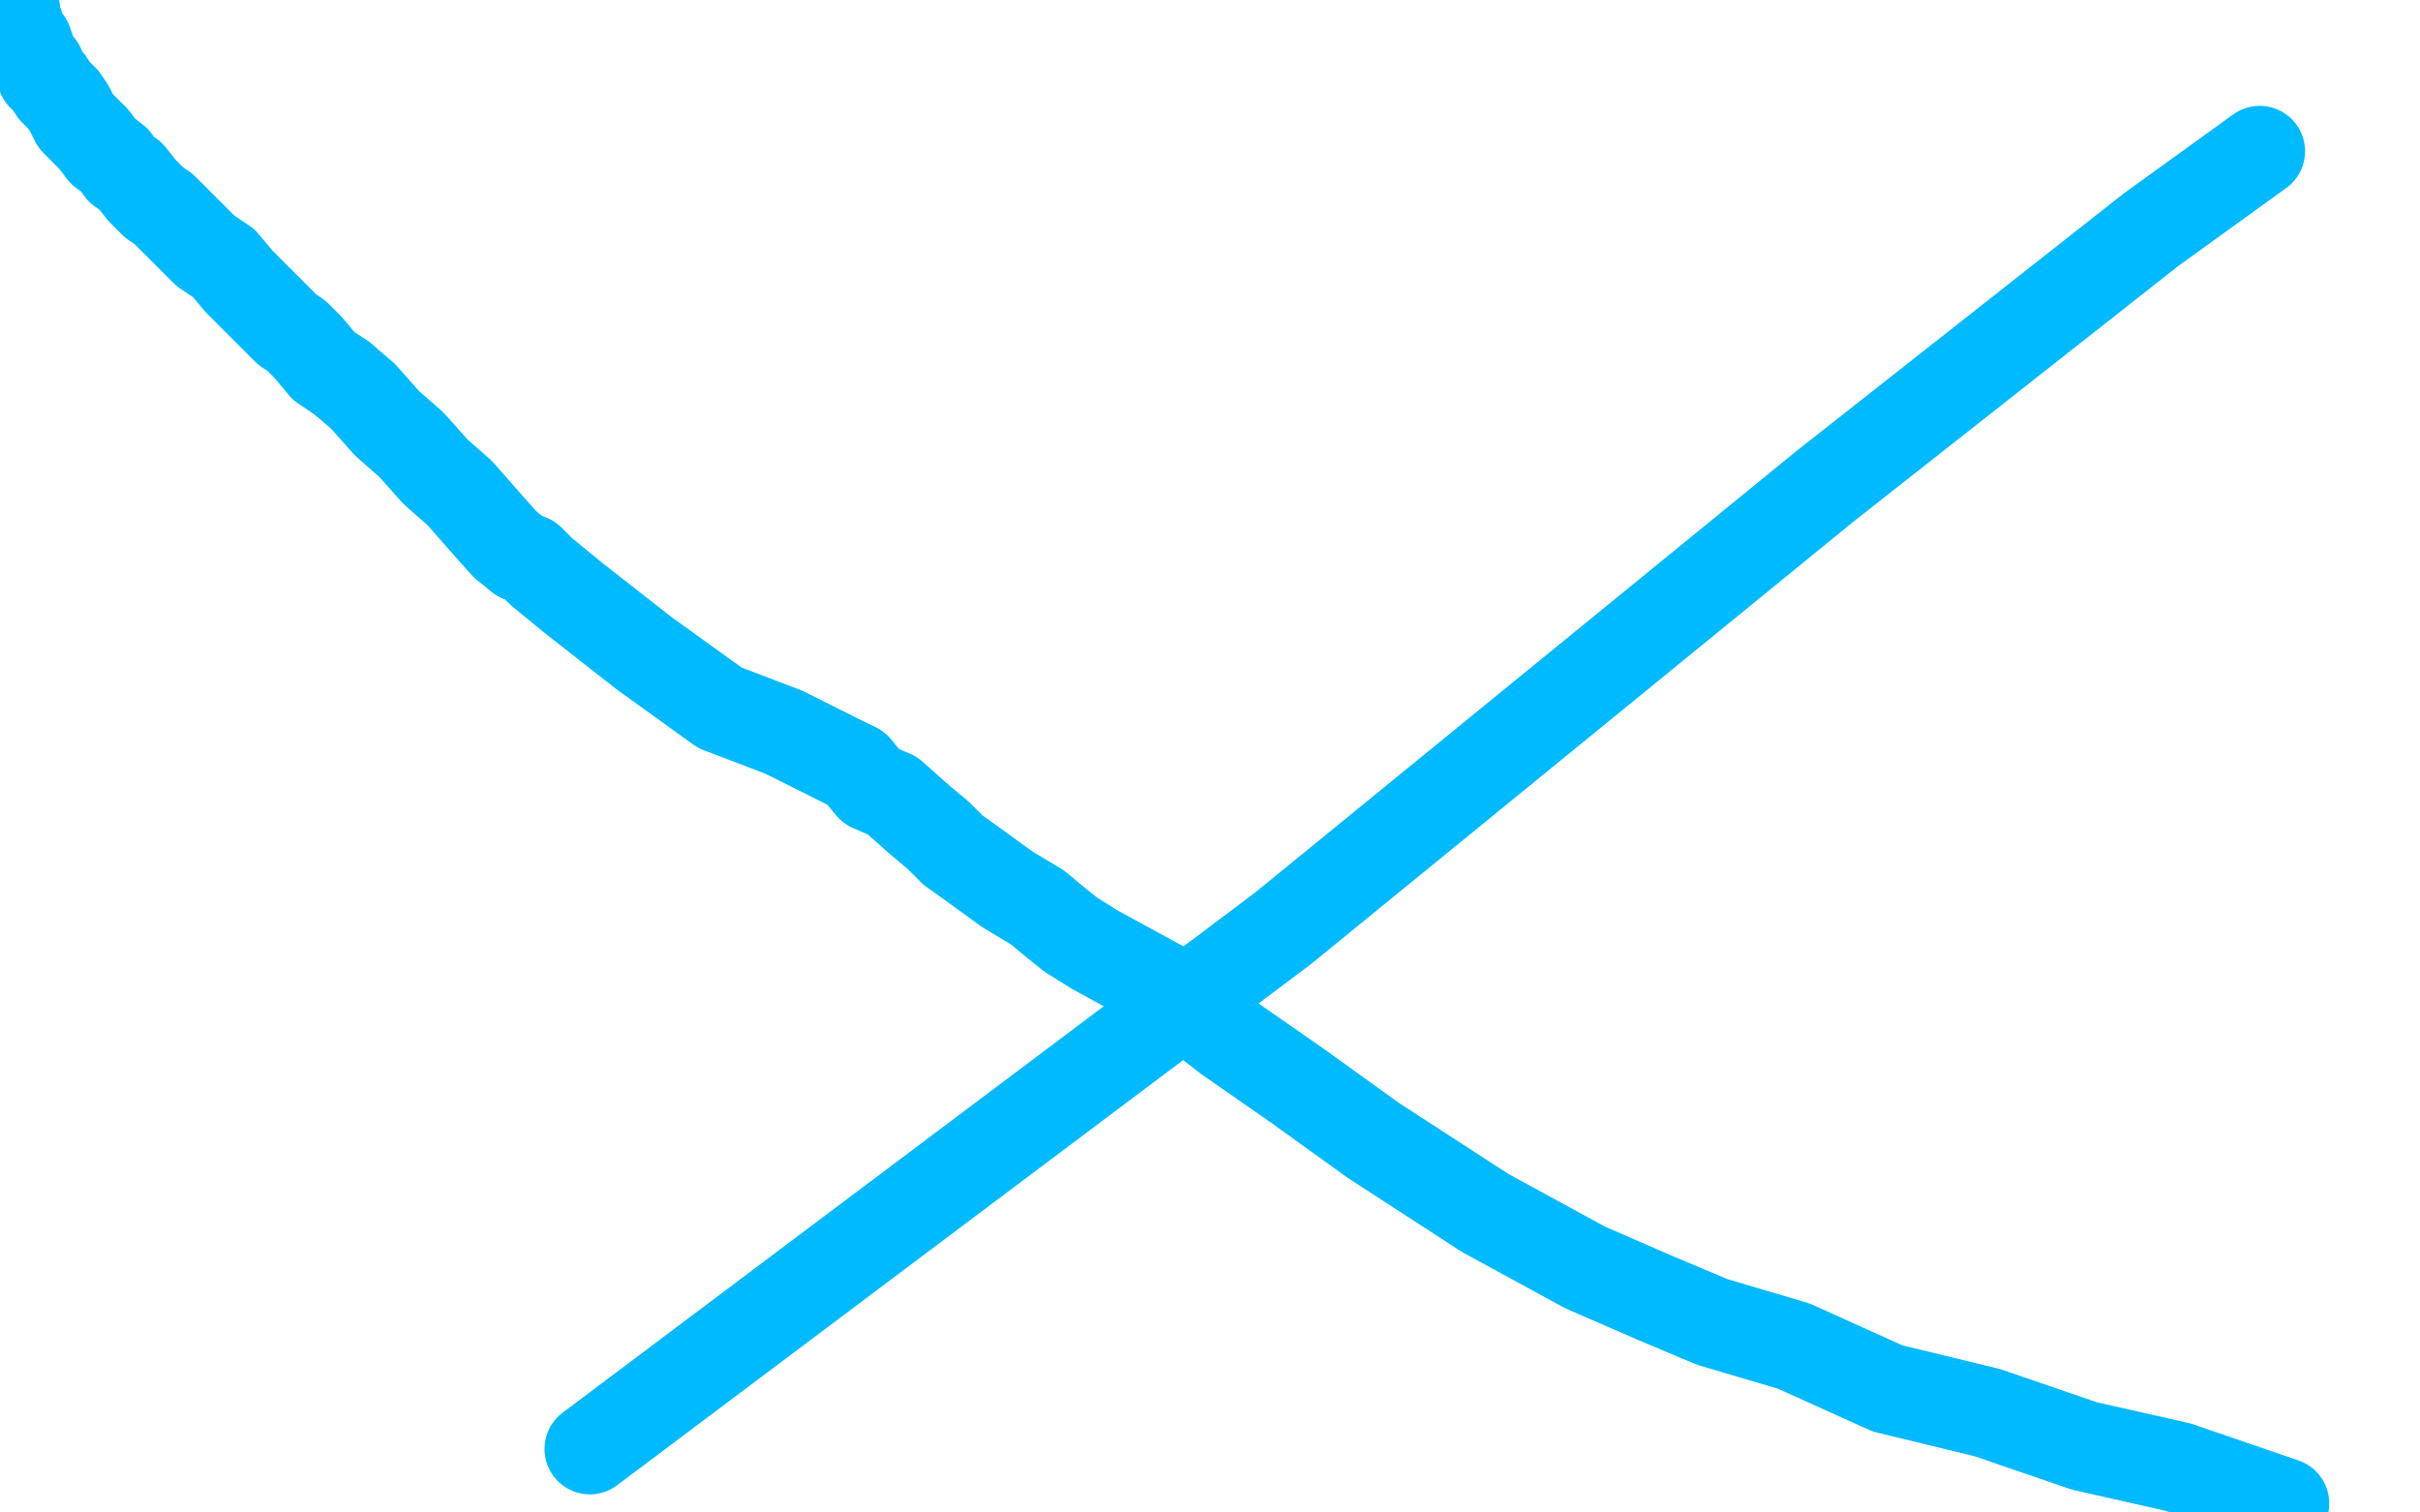 <?xml version="1.0" standalone="no"?>
<!DOCTYPE svg PUBLIC "-//W3C//DTD SVG 1.1//EN"
"http://www.w3.org/Graphics/SVG/1.1/DTD/svg11.dtd">

<svg width="800" height="500" version="1.1" xmlns="http://www.w3.org/2000/svg" xmlns:xlink="http://www.w3.org/1999/xlink" style="stroke-antialiasing: false"><desc>This SVG has been created on https://colorillo.com/</desc><rect x='0' y='0' width='800' height='500' style='fill: rgb(255,255,255); stroke-width:0' /><polyline points="5,4 5,5 5,5 5,6 5,7 5,8 6,8 6,10 9,14 10,17 11,20 13,22 14,25 15,26 16,27 18,30 21,33 23,36 25,40 28,43 31,46 34,50 38,53 40,56 43,58 47,63 51,67 54,69 59,74 64,79 68,83 74,87 79,93 87,101 92,106 95,109 98,111 102,115 107,121 113,125" style="fill: none; stroke: #00baff; stroke-width: 30; stroke-linejoin: round; stroke-linecap: round; stroke-antialiasing: false; stroke-antialias: 0; opacity: 1.0"/>
<polyline points="172,184 175,185 179,189 190,198 213,216 238,234 259,242 277,251 283,254" style="fill: none; stroke: #00baff; stroke-width: 30; stroke-linejoin: round; stroke-linecap: round; stroke-antialiasing: false; stroke-antialias: 0; opacity: 1.0"/>
<polyline points="113,125 120,131 128,140 136,147 144,156 152,163 159,171 167,180 172,184" style="fill: none; stroke: #00baff; stroke-width: 30; stroke-linejoin: round; stroke-linecap: round; stroke-antialiasing: false; stroke-antialias: 0; opacity: 1.0"/>
<polyline points="283,254 288,260 295,263 304,271 310,276 315,281 322,286 333,294 343,300 349,305 354,309 362,314 384,326 406,343 429,359 454,377 491,401 524,419 547,429 566,437 593,445 624,459 657,467 689,478 720,485 755,497" style="fill: none; stroke: #00baff; stroke-width: 30; stroke-linejoin: round; stroke-linecap: round; stroke-antialiasing: false; stroke-antialias: 0; opacity: 1.0"/>
<polyline points="747,50 711,76 711,76 603,161 603,161 424,307 424,307 195,479 195,479" style="fill: none; stroke: #00baff; stroke-width: 30; stroke-linejoin: round; stroke-linecap: round; stroke-antialiasing: false; stroke-antialias: 0; opacity: 1.0"/>
<circle cx="195.5" cy="479.5" r="0" style="fill: #00baff; stroke-antialiasing: false; stroke-antialias: 0; opacity: 1.0"/>
</svg>
